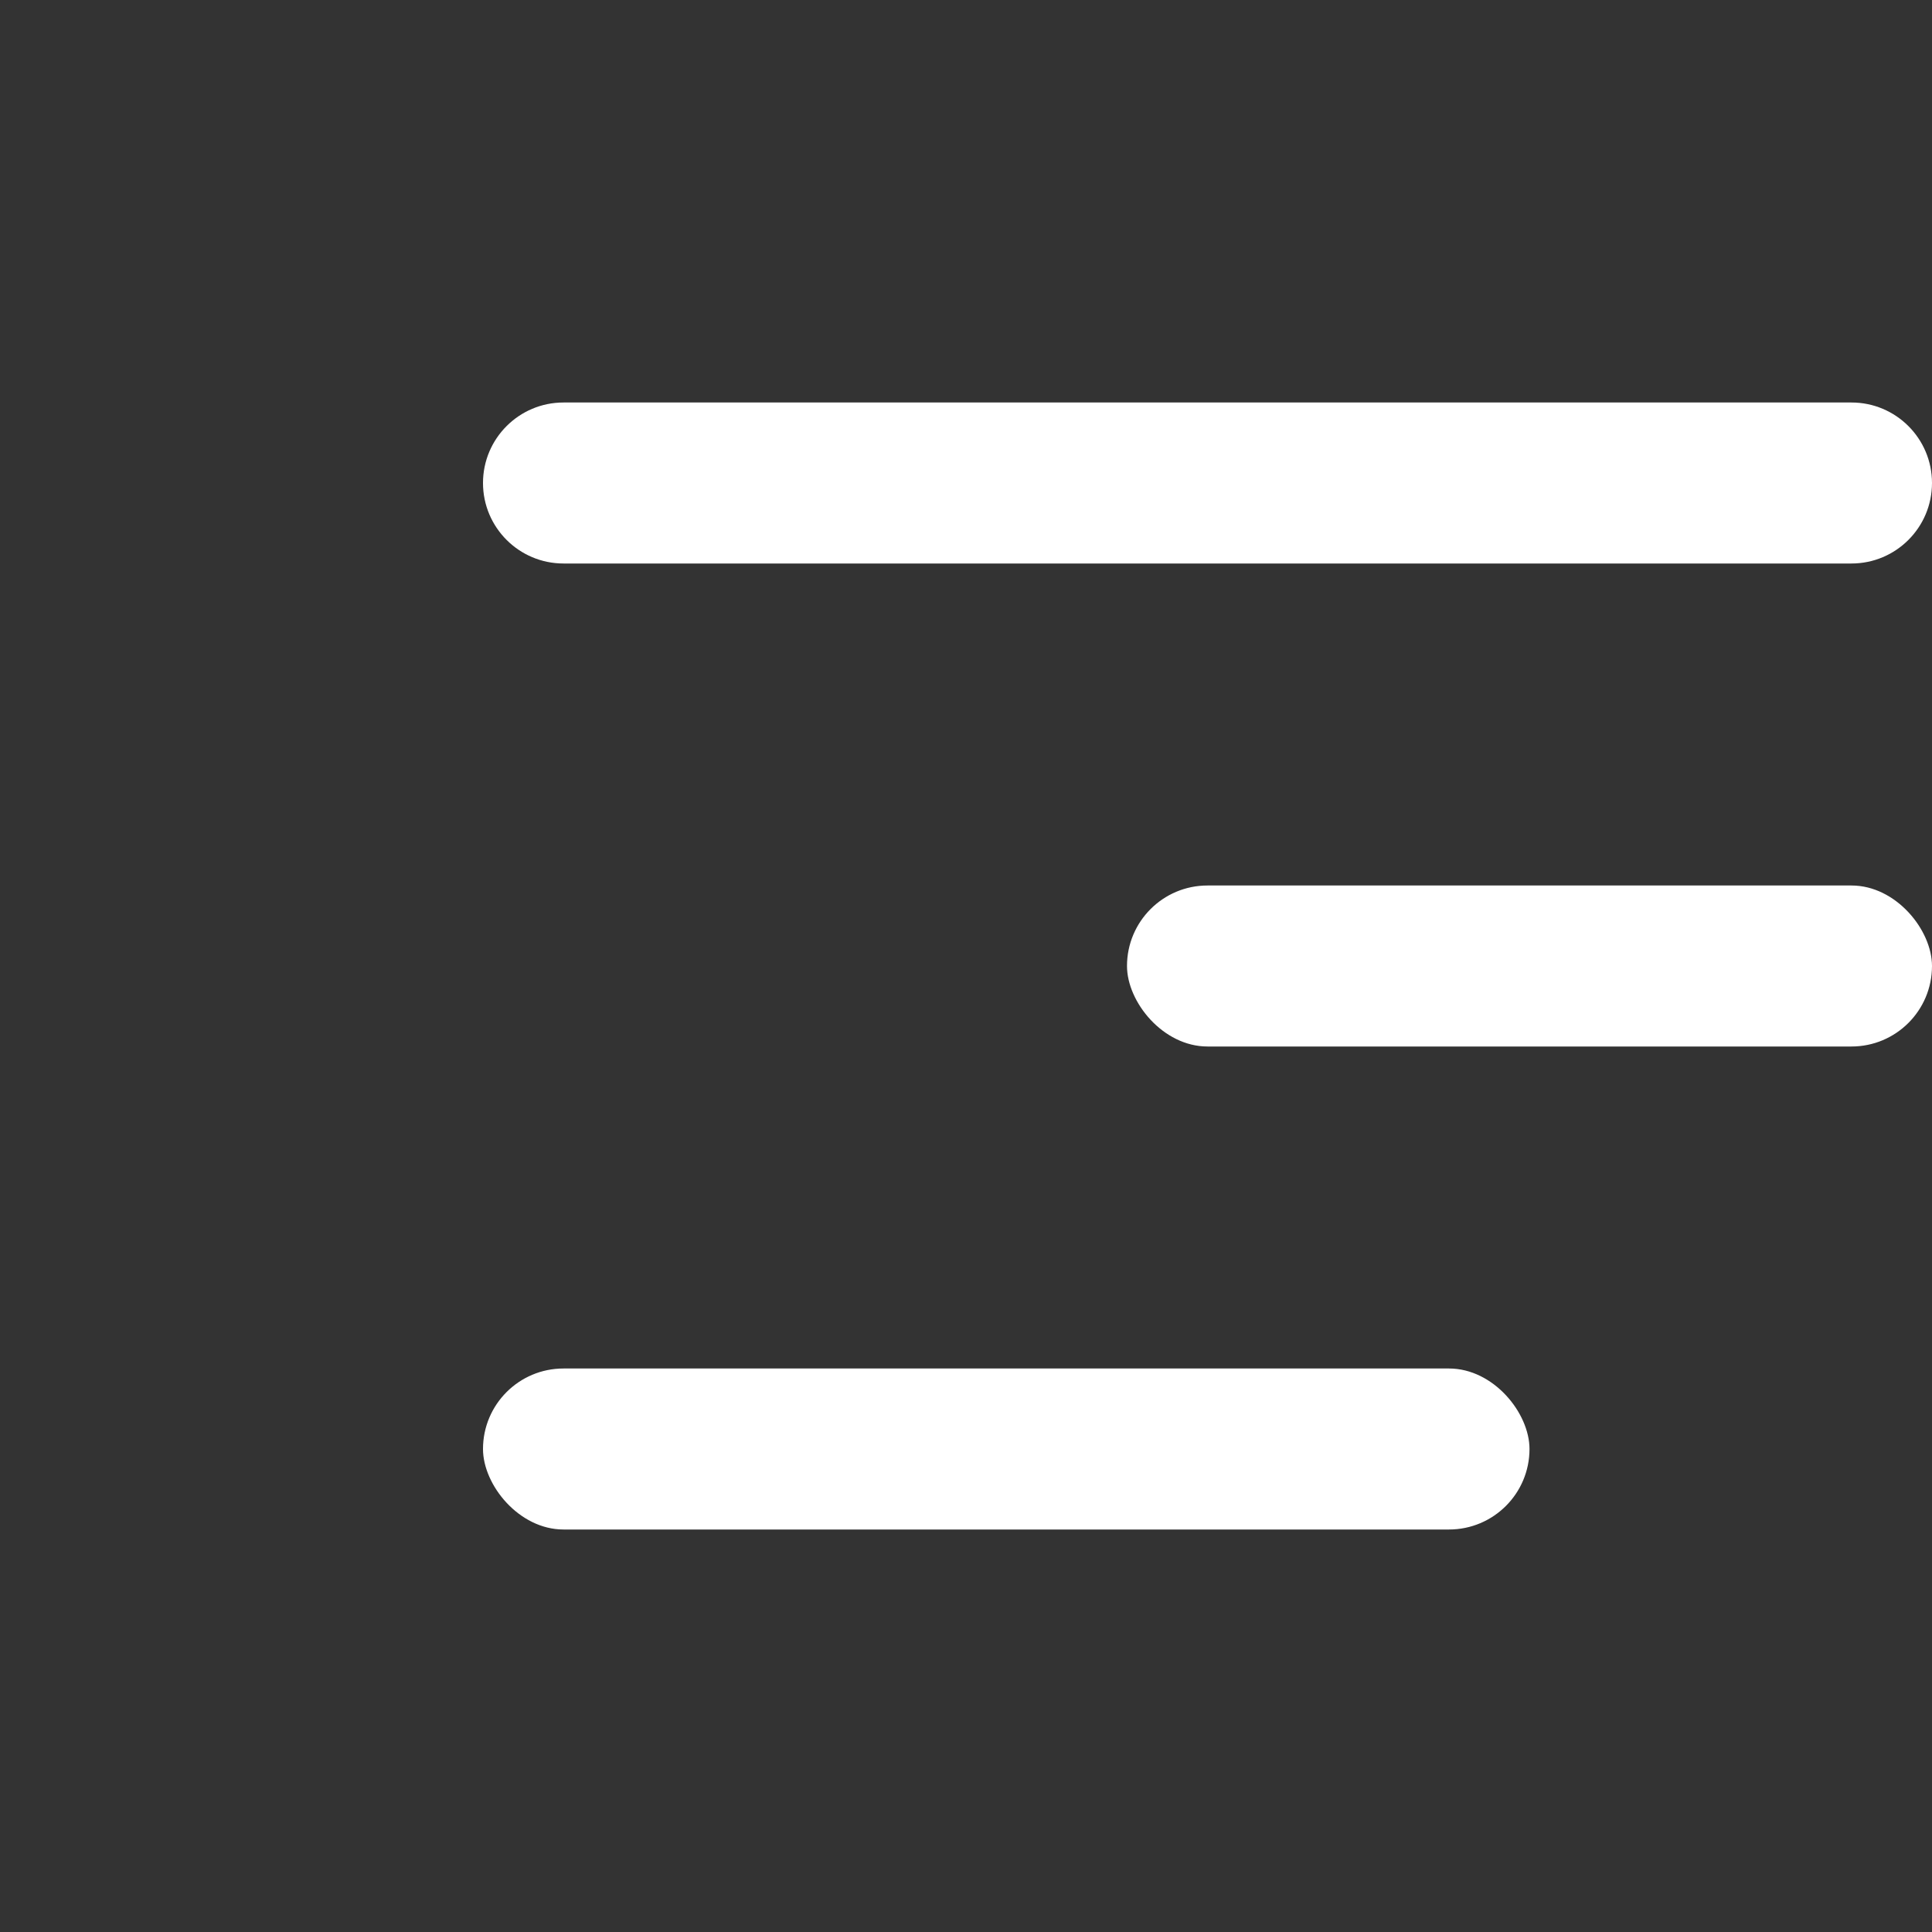 <svg width="24" height="24" viewBox="0 0 24 24" fill="none" xmlns="http://www.w3.org/2000/svg">
<rect x="0" y="0" width="24" height="24" fill="#333333" stroke="none"/>
<path fill-rule="evenodd" clip-rule="evenodd" d="M23 7L7 7C6.448 7 6 6.552 6 6C6 5.448 6.448 5 7 5L23 5C23.552 5 24 5.448 24 6C24 6.552 23.552 7 23 7Z" fill="white"/>
<rect x="14" y="11" width="10" height="2" rx="1" fill="white"/>
<rect x="6" y="17" width="13" height="2" rx="1" fill="white"/>
</svg>
